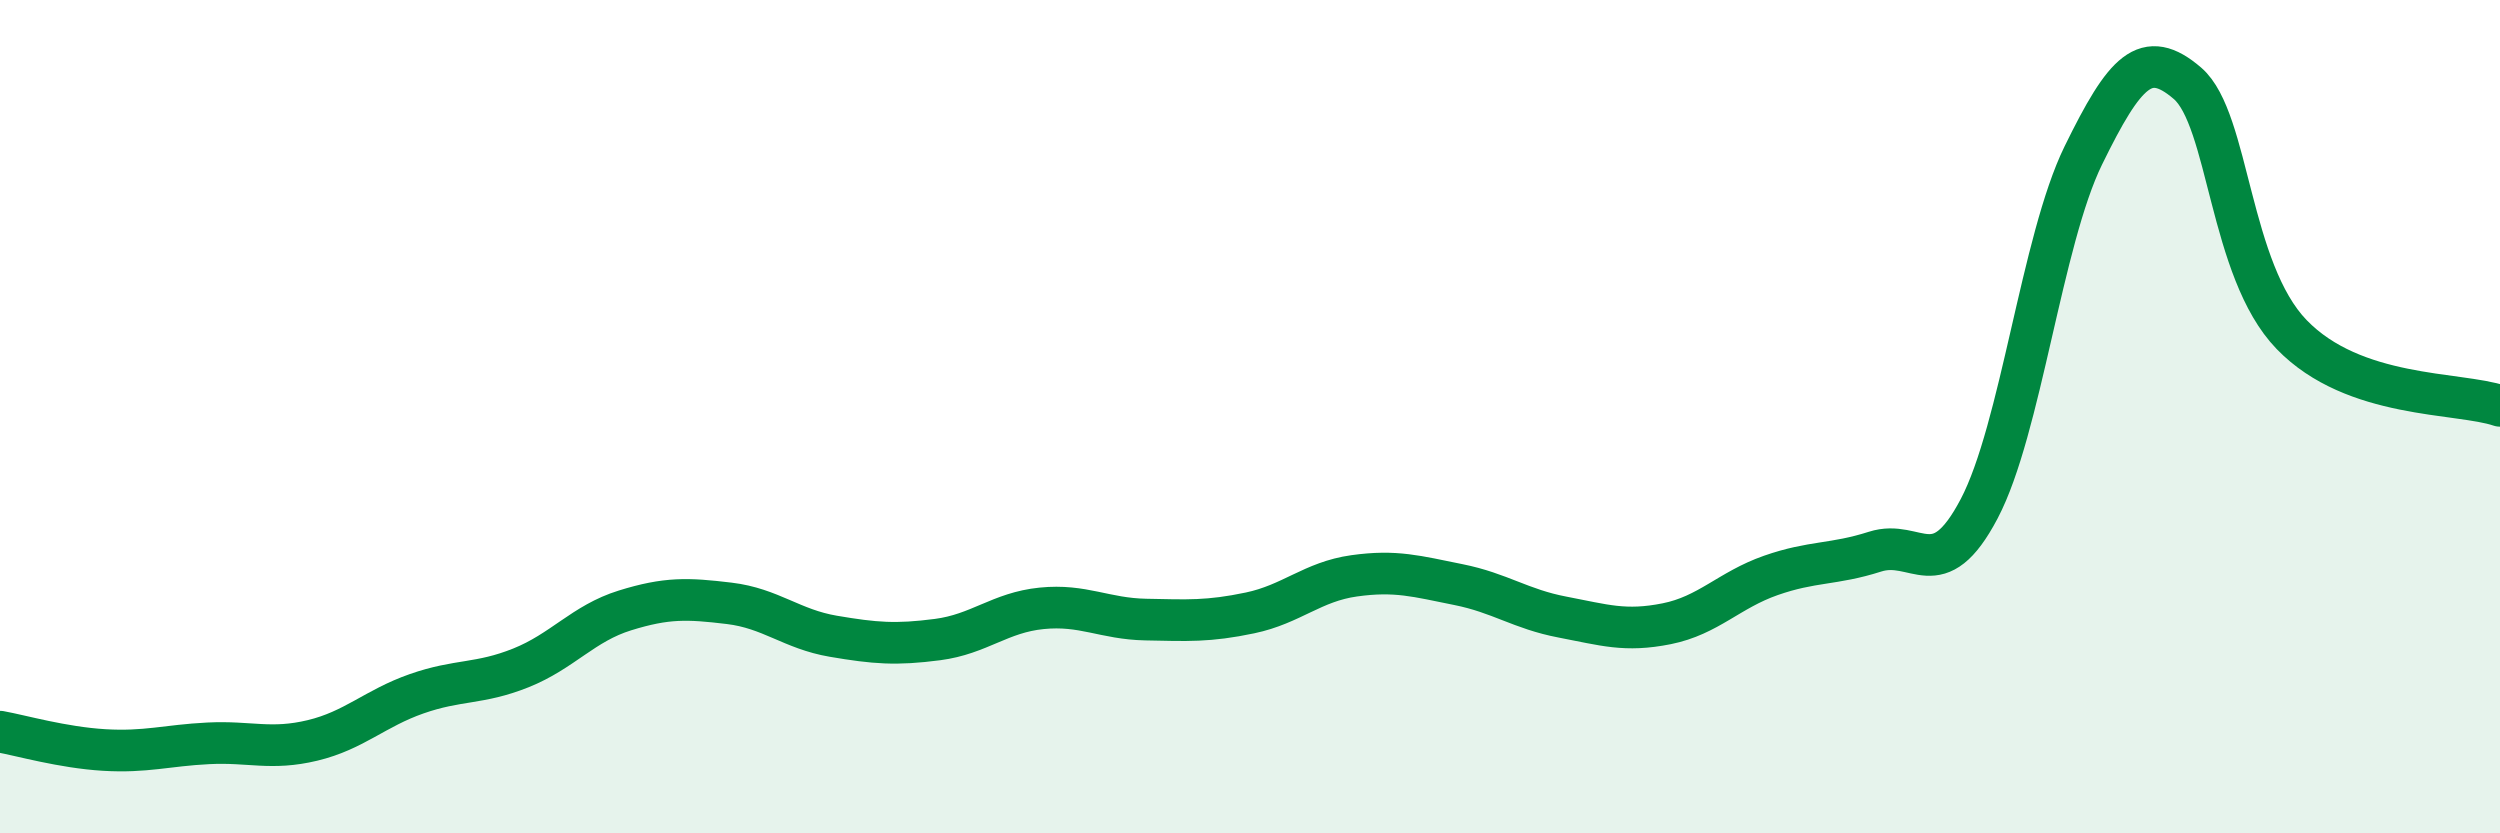 
    <svg width="60" height="20" viewBox="0 0 60 20" xmlns="http://www.w3.org/2000/svg">
      <path
        d="M 0,17.56 C 0.5,17.65 1.5,17.94 2.5,18 C 3.5,18.06 4,17.89 5,17.84 C 6,17.79 6.5,18.01 7.5,17.77 C 8.5,17.53 9,17 10,16.65 C 11,16.3 11.5,16.43 12.5,16.03 C 13.5,15.63 14,14.96 15,14.65 C 16,14.34 16.5,14.36 17.5,14.48 C 18.5,14.6 19,15.1 20,15.27 C 21,15.44 21.5,15.48 22.5,15.35 C 23.5,15.22 24,14.7 25,14.6 C 26,14.5 26.5,14.85 27.5,14.87 C 28.5,14.89 29,14.92 30,14.71 C 31,14.5 31.5,13.96 32.5,13.82 C 33.5,13.68 34,13.83 35,14.03 C 36,14.23 36.5,14.62 37.5,14.81 C 38.5,15 39,15.17 40,14.97 C 41,14.77 41.5,14.16 42.5,13.81 C 43.5,13.46 44,13.56 45,13.24 C 46,12.92 46.5,14.11 47.5,12.21 C 48.5,10.31 49,5.77 50,3.73 C 51,1.69 51.5,1.14 52.5,2 C 53.5,2.86 53.5,6.48 55,8.03 C 56.5,9.58 59,9.4 60,9.74L60 20L0 20Z"
        fill="#008740"
        opacity="0.1"
        stroke-linecap="round"
        stroke-linejoin="round"
      />
      <path
        d="M 0,17.56 C 0.5,17.65 1.5,17.94 2.5,18 C 3.5,18.06 4,17.89 5,17.84 C 6,17.79 6.5,18.01 7.5,17.77 C 8.5,17.53 9,17 10,16.65 C 11,16.3 11.5,16.43 12.5,16.03 C 13.5,15.63 14,14.96 15,14.65 C 16,14.34 16.5,14.36 17.5,14.48 C 18.5,14.6 19,15.1 20,15.27 C 21,15.44 21.5,15.48 22.5,15.35 C 23.5,15.22 24,14.7 25,14.6 C 26,14.5 26.5,14.85 27.5,14.87 C 28.5,14.89 29,14.92 30,14.71 C 31,14.5 31.5,13.96 32.5,13.82 C 33.5,13.68 34,13.83 35,14.03 C 36,14.23 36.5,14.62 37.5,14.81 C 38.5,15 39,15.17 40,14.97 C 41,14.77 41.5,14.16 42.5,13.81 C 43.5,13.46 44,13.56 45,13.24 C 46,12.92 46.5,14.11 47.5,12.21 C 48.5,10.31 49,5.77 50,3.73 C 51,1.69 51.5,1.14 52.5,2 C 53.5,2.86 53.5,6.48 55,8.03 C 56.5,9.58 59,9.4 60,9.74"
        stroke="#008740"
        stroke-width="1"
        fill="none"
        stroke-linecap="round"
        stroke-linejoin="round"
      />
    </svg>
  